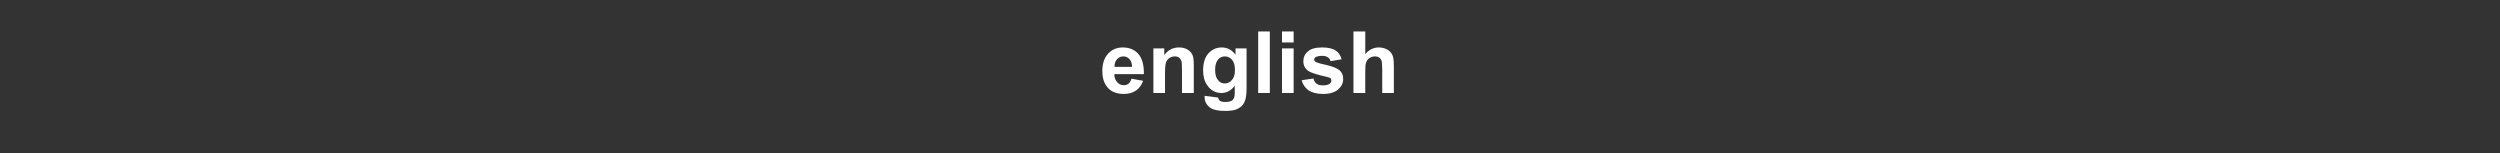 <?xml version="1.0" standalone="no"?><!DOCTYPE svg PUBLIC "-//W3C//DTD SVG 1.1//EN" "http://www.w3.org/Graphics/SVG/1.1/DTD/svg11.dtd"><svg xmlns="http://www.w3.org/2000/svg" version="1.1" width="1312px" height="80.5px" viewBox="0 -16 1312 80.5" style="top:-16px"><rect x="0" y="-16" width="1312" height="80.5" fill="#333333" stroke="none"/><desc>english</desc><defs/><g id="Polygon43224"><path d="m593.8 25.3c0 0 6.1 1.1 6.1 1.1c-.8 2.2-2 3.9-3.7 5.1c-1.7 1.2-3.9 1.8-6.4 1.8c-4.1 0-7.1-1.3-9-4c-1.6-2.1-2.3-4.8-2.3-8c0-3.9 1-6.9 3-9.1c2-2.2 4.6-3.3 7.7-3.3c3.4 0 6.2 1.1 8.2 3.4c2 2.3 3 5.8 2.9 10.6c0 0-15.5 0-15.5 0c0 1.8.5 3.2 1.5 4.2c.9 1.1 2.1 1.6 3.5 1.6c1 0 1.8-.3 2.5-.8c.6-.5 1.1-1.4 1.5-2.6zm.3-6.2c0-1.8-.5-3.2-1.4-4.1c-.8-.9-1.9-1.4-3.2-1.4c-1.3 0-2.4.5-3.3 1.5c-.9 1-1.3 2.3-1.3 4c0 0 9.2 0 9.2 0zm32.4 13.7l-6.2 0c0 0 .05-11.95 0-11.9c0-2.6-.1-4.2-.3-4.9c-.3-.8-.7-1.4-1.3-1.8c-.6-.4-1.3-.6-2.2-.6c-1 0-2 .3-2.9.9c-.8.6-1.4 1.4-1.7 2.3c-.3 1-.5 2.8-.5 5.4c.03-.01 0 10.6 0 10.6l-6.1 0l0-23.4l5.7 0c0 0-.01 3.45 0 3.5c2-2.7 4.6-4 7.7-4c1.3 0 2.6.2 3.7.7c1.1.5 2 1.2 2.6 1.9c.6.8 1 1.6 1.2 2.6c.2 1 .3 2.4.3 4.2c.02-.04 0 14.5 0 14.5zm5.7 2.2c0-.2 0-.4 0-.7c0 0 7.1.9 7.1.9c.1.8.4 1.3.8 1.6c.6.5 1.5.7 2.7.7c1.7 0 2.9-.2 3.7-.7c.5-.3.9-.9 1.2-1.6c.2-.5.3-1.4.3-2.8c0 0 0-3.4 0-3.4c-1.9 2.5-4.2 3.8-7 3.8c-3.1 0-5.6-1.4-7.4-4c-1.5-2.1-2.2-4.7-2.2-7.8c0-3.9.9-6.9 2.8-9c1.9-2.1 4.2-3.1 7-3.1c2.9 0 5.3 1.3 7.2 3.8c-.02 0 0-3.3 0-3.3l5.8 0c0 0-.04 20.97 0 21c0 2.7-.3 4.8-.7 6.1c-.5 1.4-1.1 2.5-1.9 3.2c-.9.8-1.9 1.4-3.3 1.9c-1.4.4-3.1.6-5.2.6c-4 0-6.8-.6-8.4-2c-1.7-1.4-2.5-3.1-2.5-5.2c0 0 0 0 0 0zm5.5-14.4c0 2.5.5 4.3 1.5 5.4c.9 1.2 2.1 1.8 3.5 1.8c1.5 0 2.8-.6 3.8-1.8c1.1-1.2 1.6-2.9 1.6-5.2c0-2.5-.5-4.2-1.5-5.4c-1-1.2-2.3-1.8-3.8-1.8c-1.5 0-2.7.6-3.6 1.7c-1 1.2-1.5 3-1.5 5.3zm22.6 12.2l0-32.3l6.1 0l0 32.3l-6.1 0zm12.5-26.5l0-5.8l6.1 0l0 5.8l-6.1 0zm0 26.5l0-23.4l6.1 0l0 23.4l-6.1 0zm10.3-6.7c0 0 6.2-.9 6.2-.9c.3 1.2.8 2.1 1.6 2.7c.8.6 1.9.9 3.4.9c1.6 0 2.8-.3 3.6-.9c.5-.4.8-.9.8-1.6c0-.5-.1-.9-.4-1.2c-.3-.3-1-.5-2.1-.8c-5-1.1-8.1-2.1-9.5-3c-1.8-1.2-2.7-3-2.7-5.2c0-2.1.8-3.8 2.4-5.1c1.5-1.4 4-2.1 7.4-2.1c3.2 0 5.5.5 7.1 1.6c1.6 1 2.6 2.5 3.2 4.6c0 0-5.8 1-5.8 1c-.3-.9-.7-1.6-1.4-2c-.7-.5-1.7-.8-3-.8c-1.6 0-2.8.3-3.5.7c-.5.3-.7.8-.7 1.3c0 .4.2.8.6 1.1c.6.4 2.5 1 5.8 1.7c3.3.8 5.6 1.7 6.9 2.8c1.3 1.1 1.9 2.6 1.9 4.6c0 2.1-.9 3.9-2.7 5.5c-1.8 1.5-4.4 2.3-7.9 2.3c-3.2 0-5.7-.7-7.6-1.9c-1.8-1.3-3-3.1-3.6-5.3zm33.4-25.6c0 0-.05 11.89 0 11.9c1.9-2.3 4.3-3.5 7.1-3.5c1.4 0 2.7.3 3.8.8c1.2.5 2 1.2 2.6 2c.6.8 1 1.7 1.2 2.7c.2 1 .3 2.6.3 4.7c.03-.03 0 13.7 0 13.7l-6.1 0c0 0-.05-12.37 0-12.4c0-2.4-.2-4-.4-4.6c-.2-.7-.6-1.2-1.2-1.6c-.6-.4-1.4-.6-2.3-.6c-1 0-1.9.3-2.7.8c-.8.5-1.4 1.2-1.8 2.2c-.4 1-.5 2.5-.5 4.5c-.05-.03 0 11.7 0 11.7l-6.2 0l0-32.3l6.2 0z" stroke="none" fill="#fff"/></g></svg>